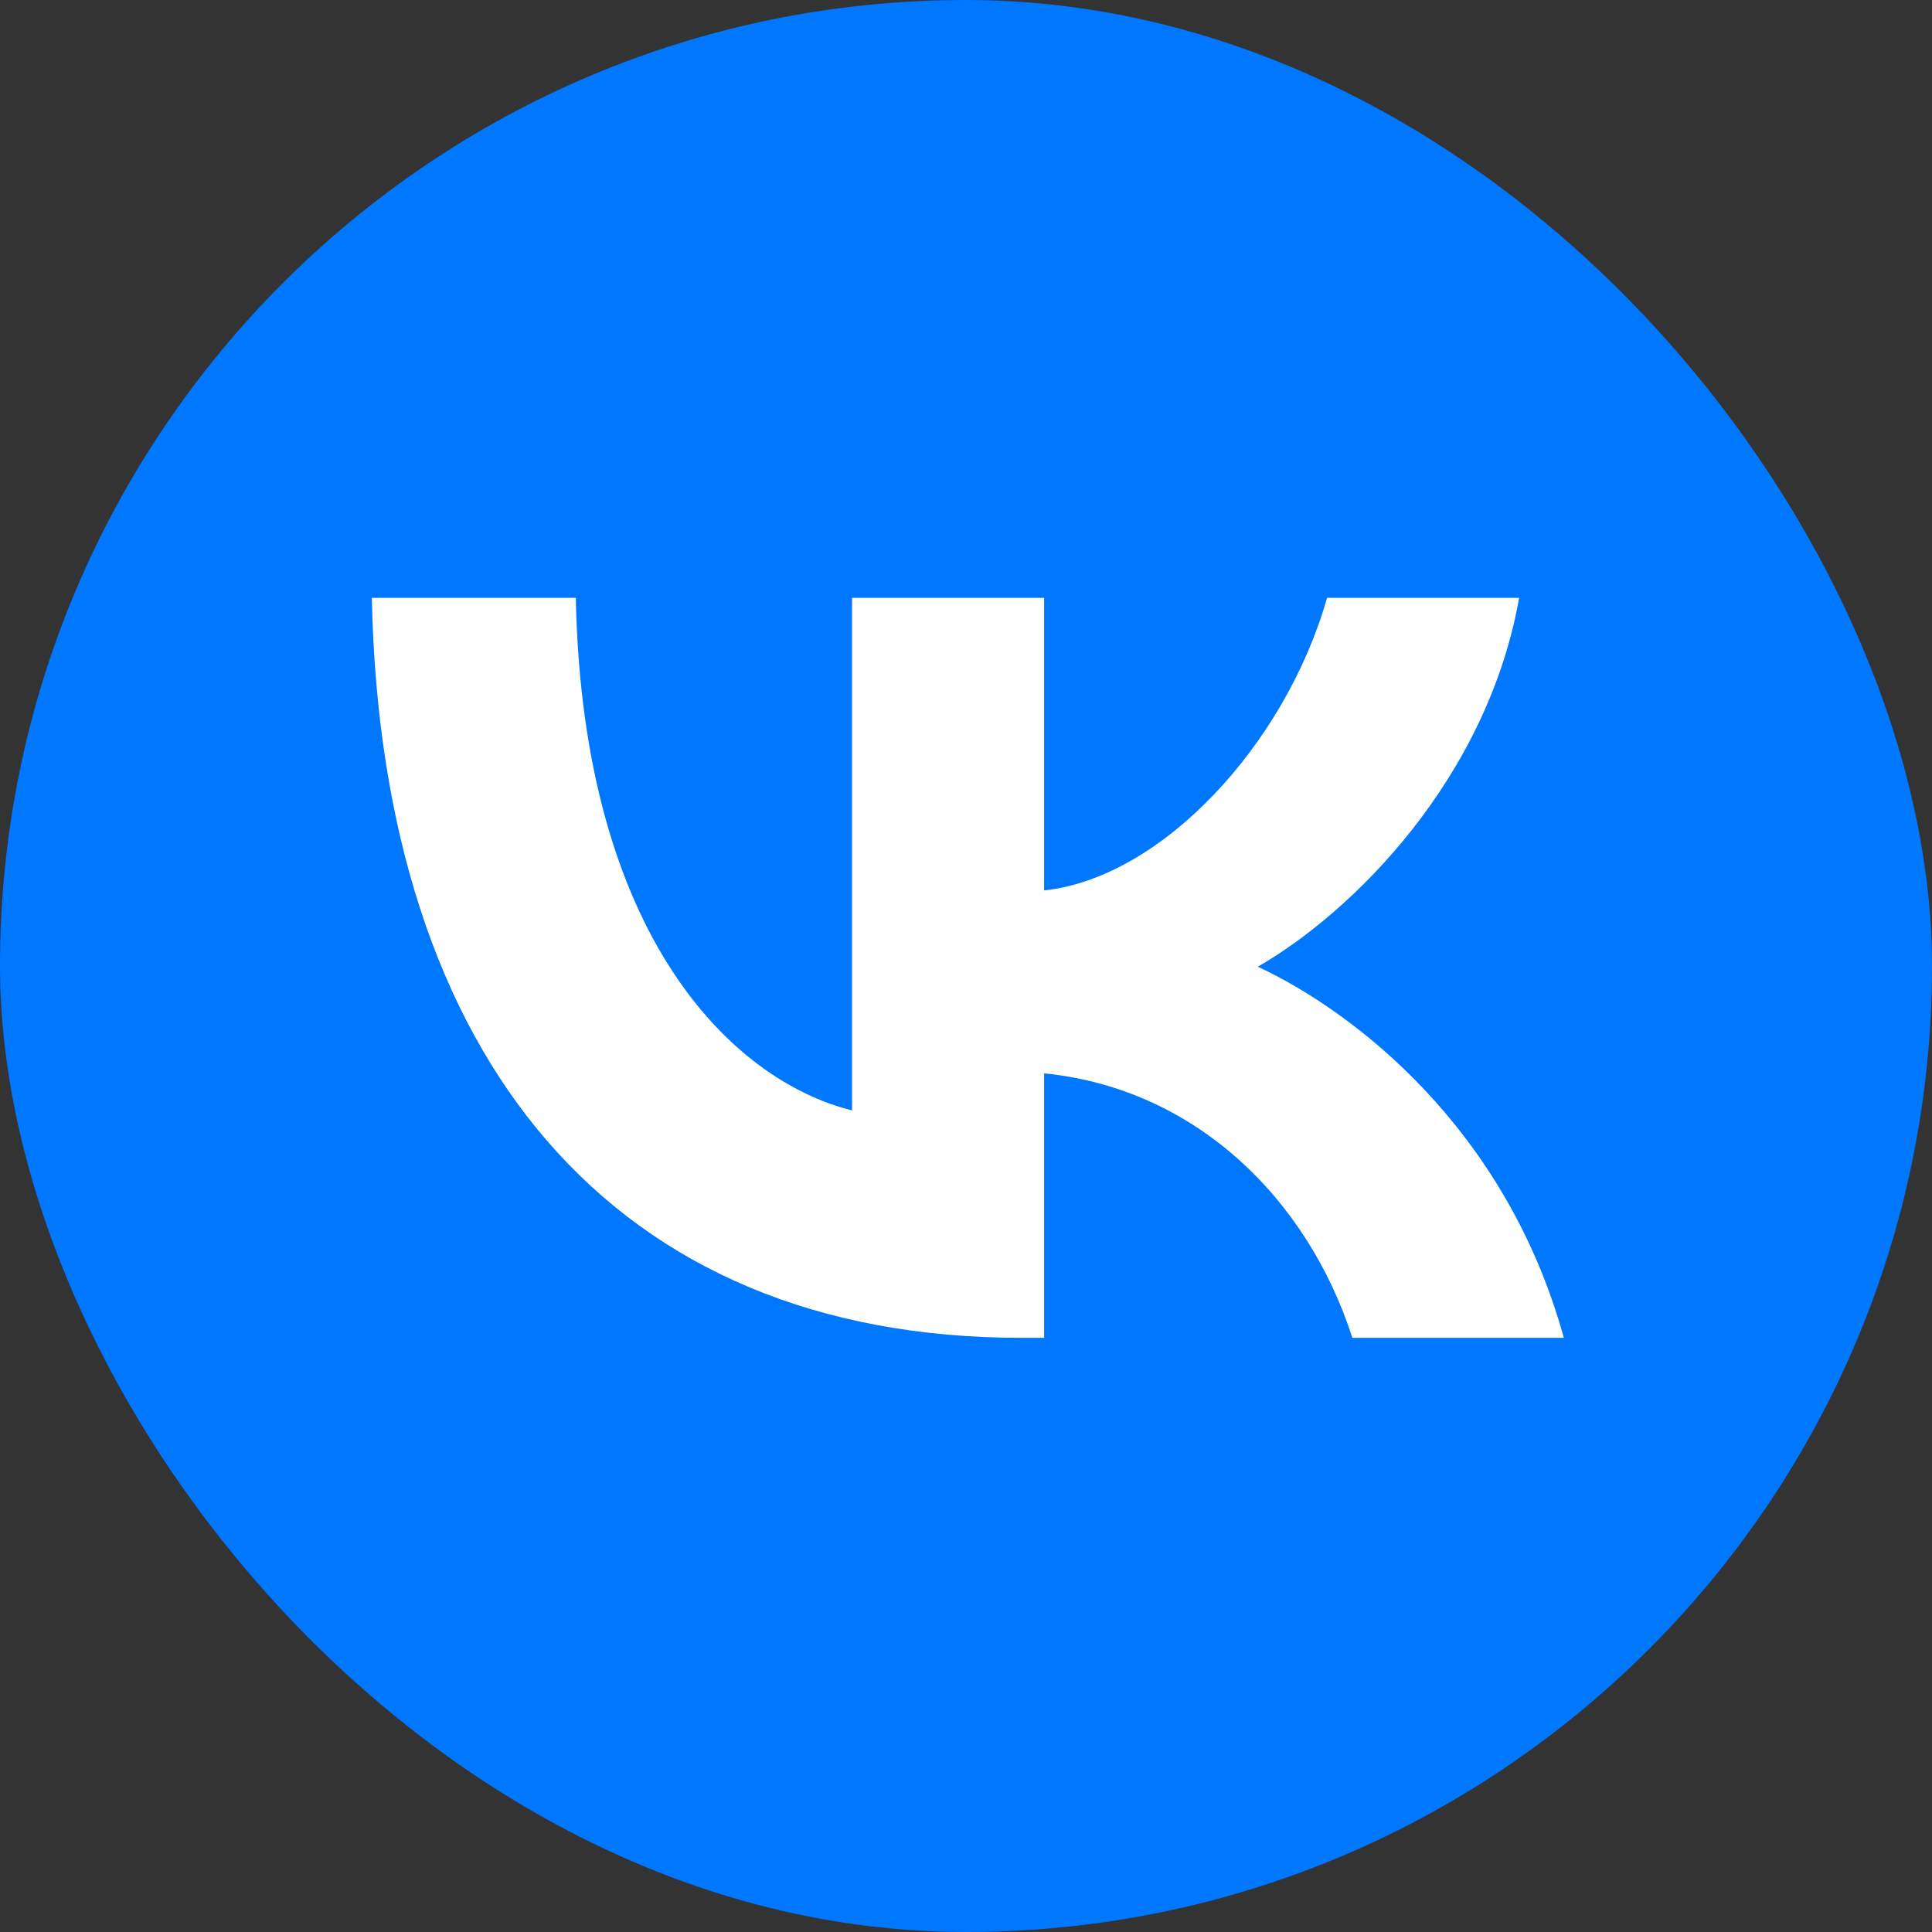 <?xml version="1.0" encoding="UTF-8"?> <svg xmlns="http://www.w3.org/2000/svg" width="530" height="530" viewBox="0 0 530 530" fill="none"><rect x="0" y="0" width="530" height="530" fill="#333333" stroke="none"/><rect width="530" height="530" rx="265" fill="#0077FF"></rect><path d="M280.103 367C168.38 367 104.655 290.799 102 164H157.964C159.802 257.067 201.059 296.488 233.738 304.616V164H286.436V244.265C318.707 240.81 352.608 204.234 364.046 164H416.743C407.96 213.582 371.196 250.158 345.052 265.195C371.196 277.387 413.069 309.29 429 367H370.992C358.533 328.391 327.49 298.52 286.436 294.456V367H280.103Z" fill="white"></path></svg> 